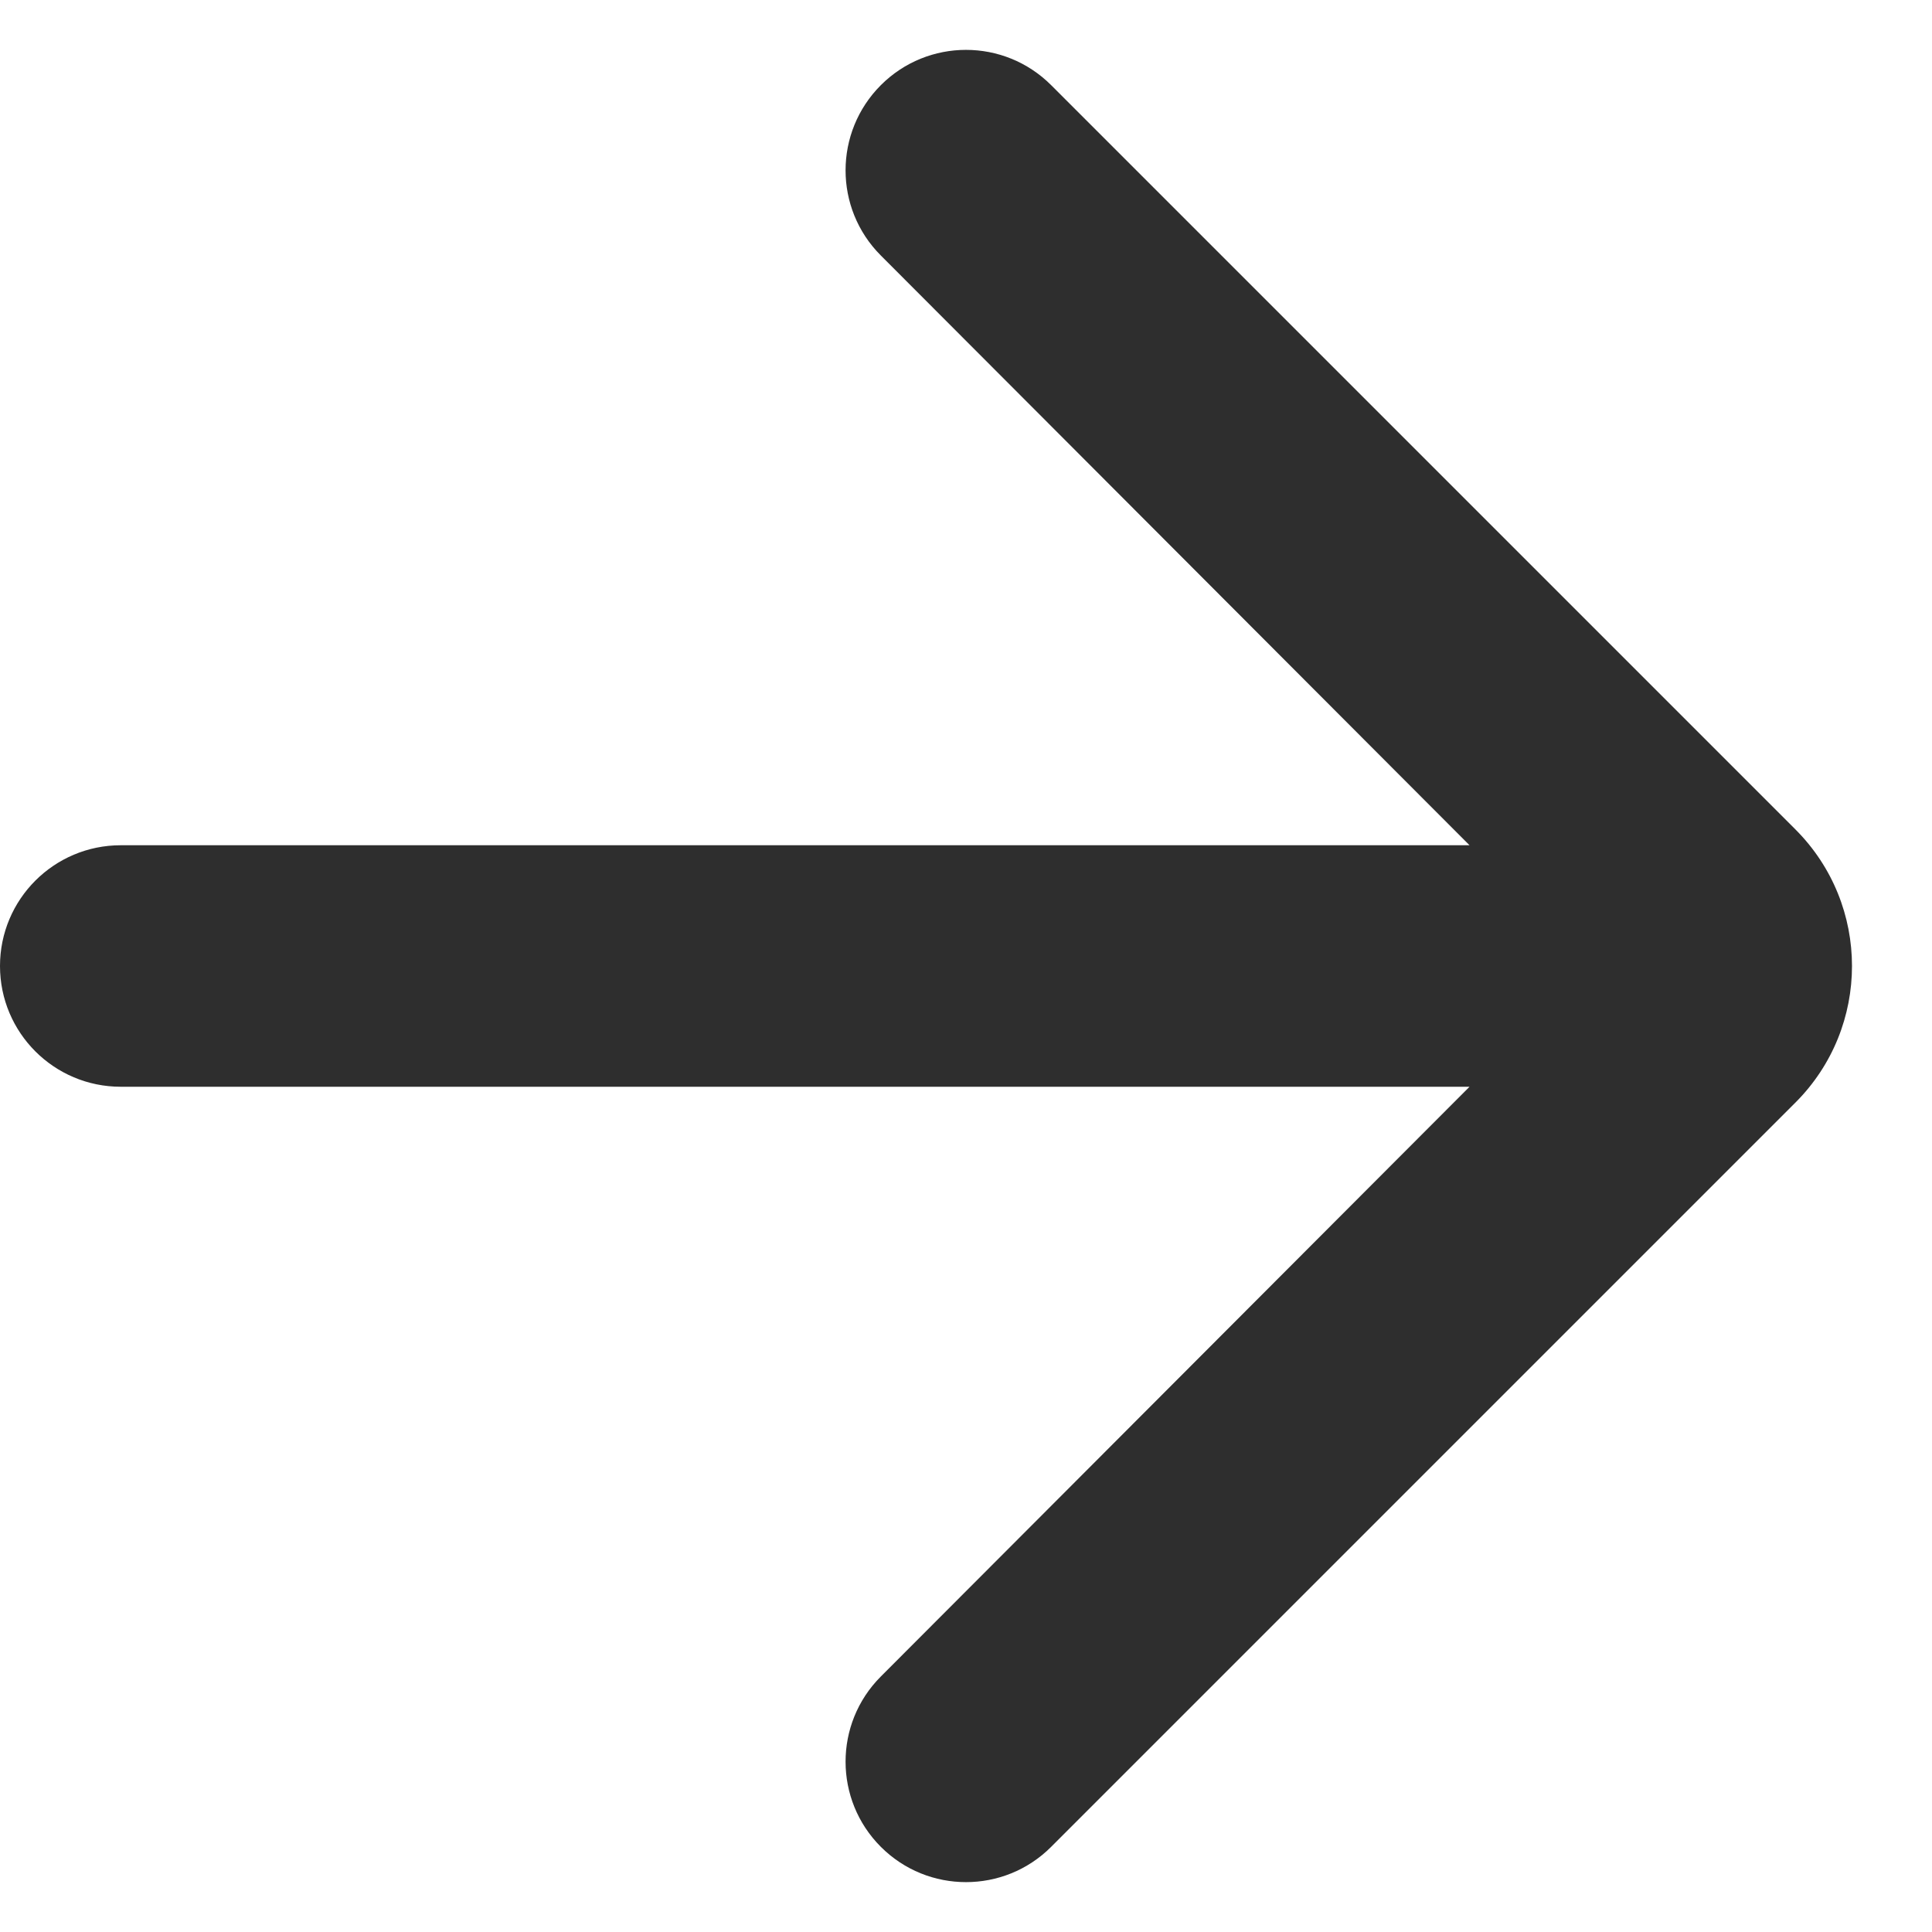 <svg width="40" height="40" viewBox="0 0 40 40" fill="none" xmlns="http://www.w3.org/2000/svg">
<path d="M21.763 1.763C20.789 0.789 19.21 0.789 18.237 1.763V1.763C17.264 2.737 17.263 4.314 18.235 5.288L30.425 17.5H2.5C1.119 17.5 0 18.619 0 20V20C0 21.381 1.119 22.5 2.5 22.5H30.425L18.235 34.712C17.263 35.686 17.264 37.264 18.237 38.237V38.237C19.21 39.211 20.79 39.211 21.763 38.237L37.172 22.828C38.734 21.266 38.734 18.734 37.172 17.172L21.763 1.763Z" fill="#2E2E2E"/>
</svg>
